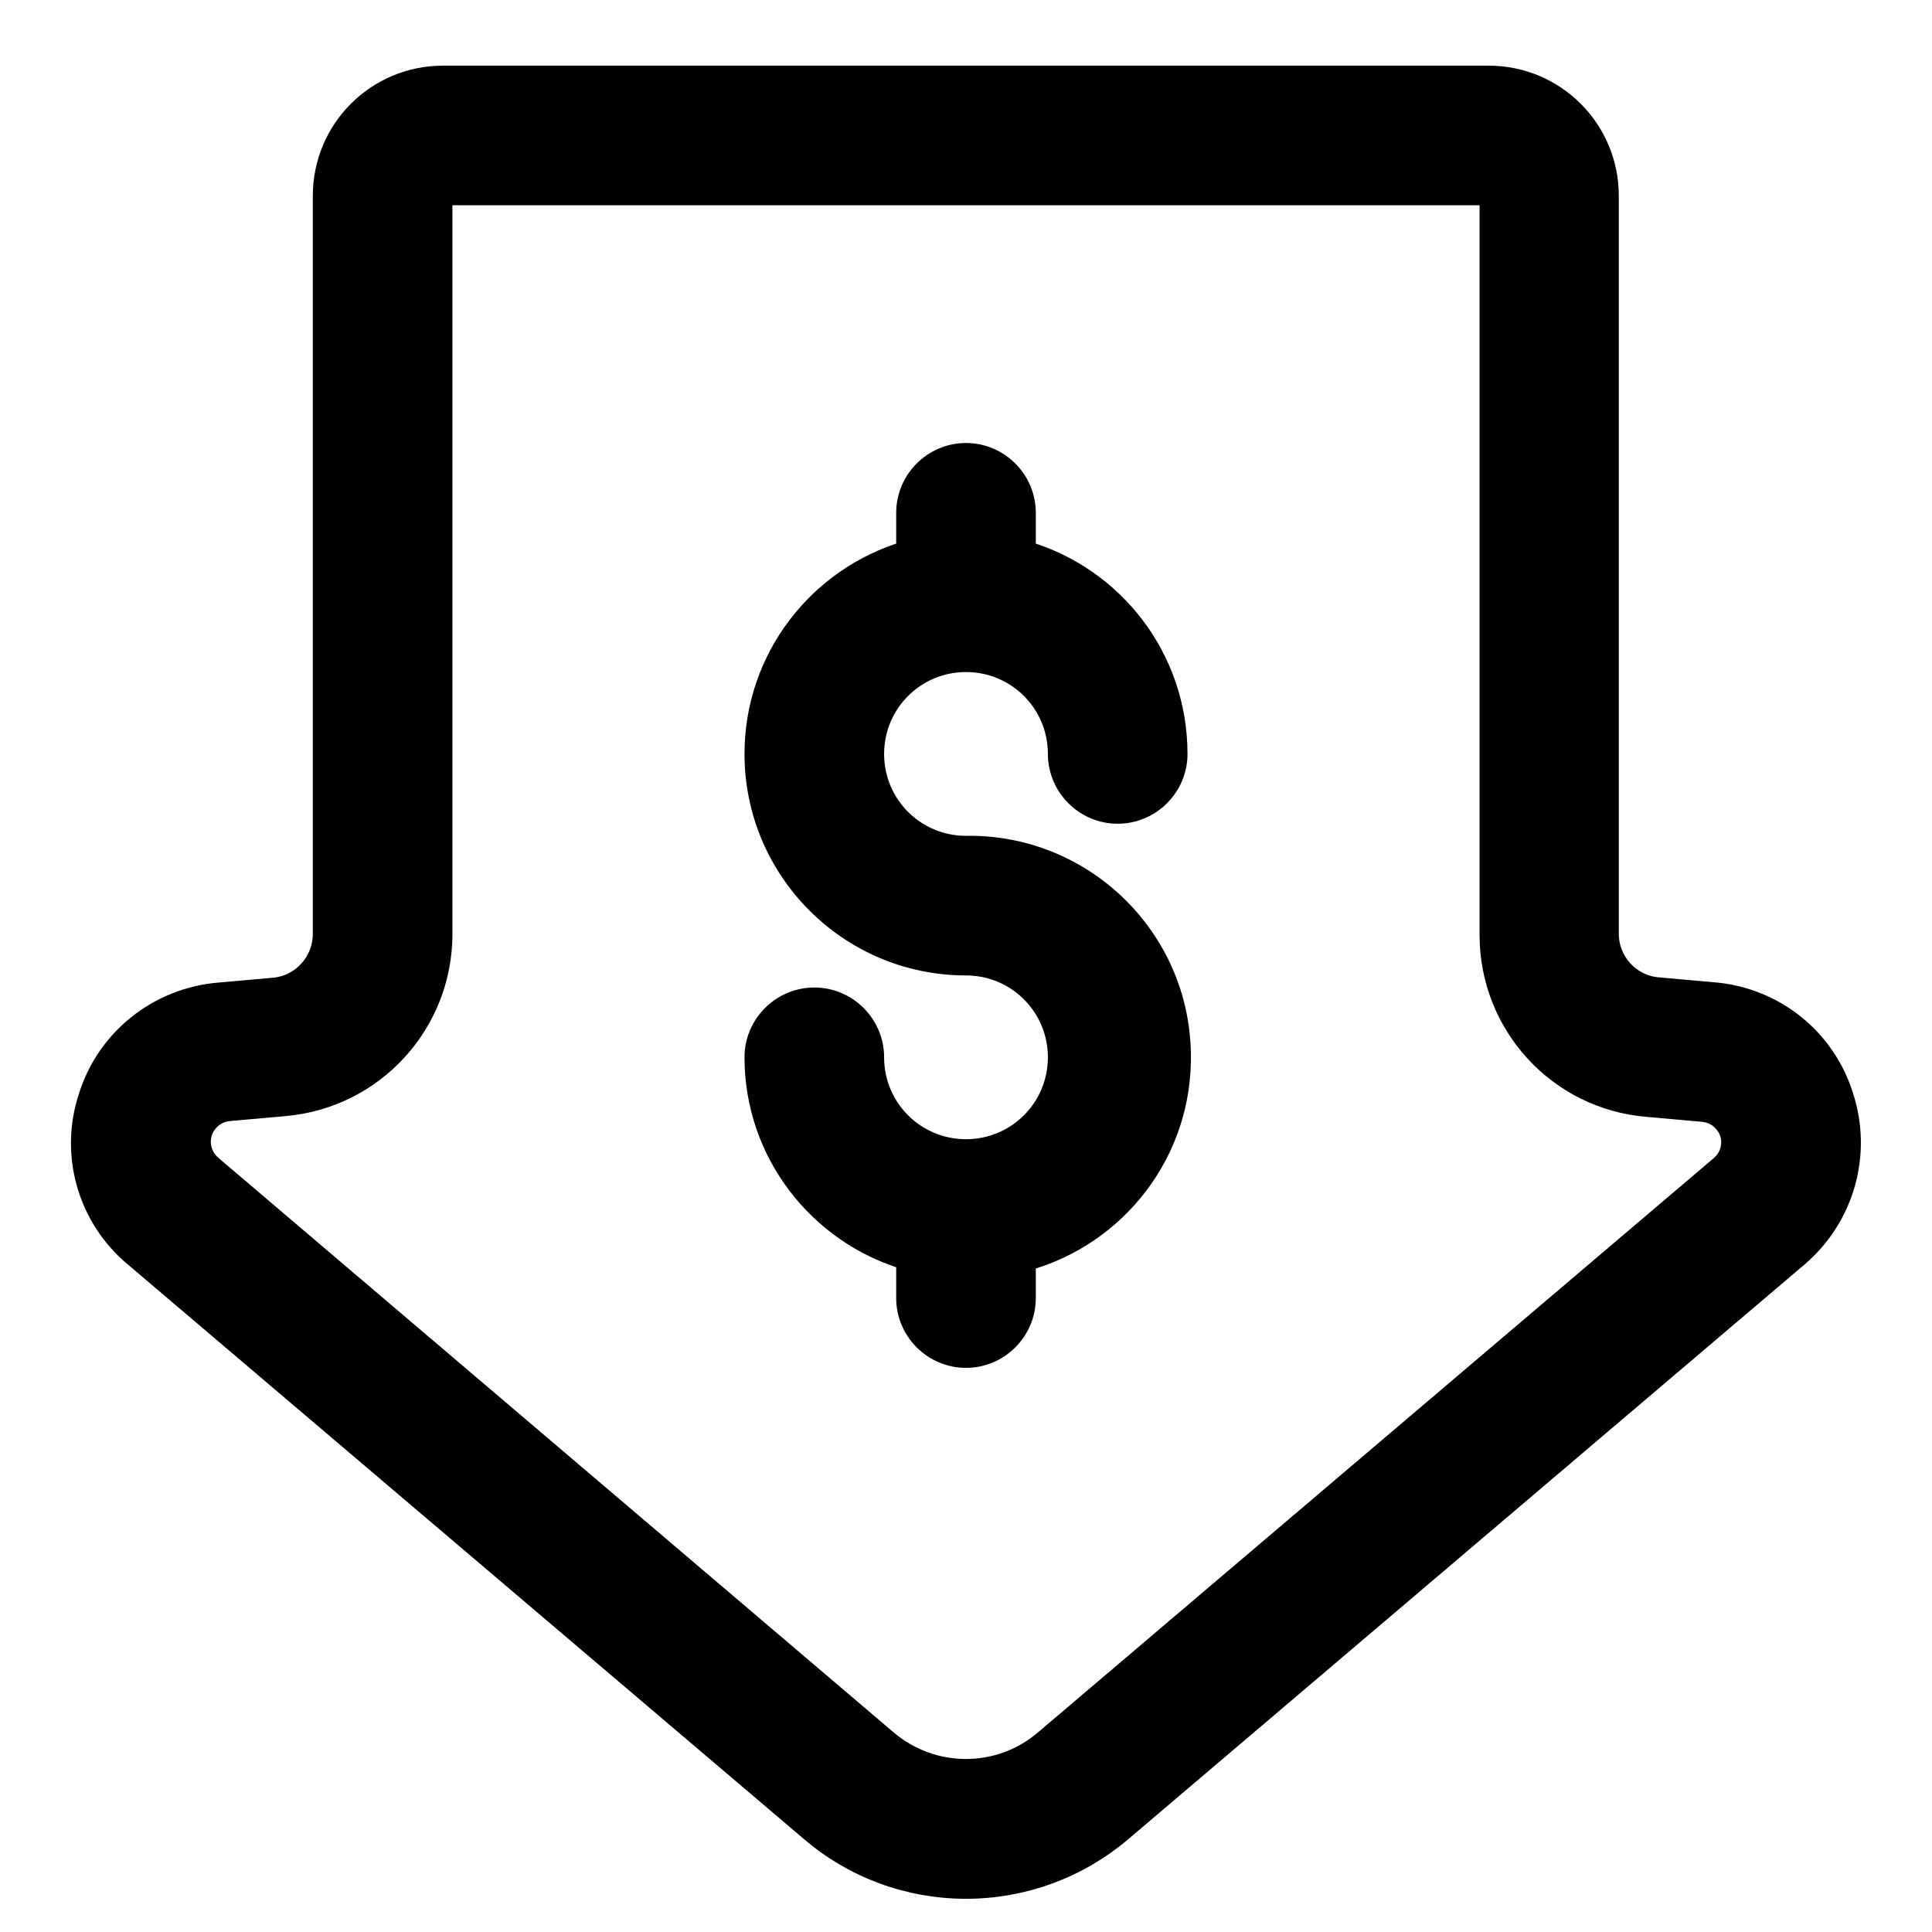 <?xml version="1.0" encoding="utf-8"?>
<!-- Generator: Adobe Illustrator 28.0.0, SVG Export Plug-In . SVG Version: 6.00 Build 0)  -->
<svg version="1.1" id="Capa_1" xmlns="http://www.w3.org/2000/svg" xmlns:xlink="http://www.w3.org/1999/xlink" x="0px" y="0px"
	 viewBox="0 0 512 512" style="enable-background:new 0 0 512 512;" xml:space="preserve">
<style type="text/css">
	.st0{stroke:#000000;stroke-width:5;stroke-miterlimit:10;}
</style>
<g>
	<polygon class="st0" points="256,500.7 256,500.7 256,500.7 	"/>
	<path class="st0" d="M488.7,290.5c-4.8-15.5-18.5-26.4-34.7-27.7l-14.6-1.3c-7.3-0.6-12.9-6.7-12.9-14.1V51.9c0-17.7-14.3-32-32-32
		H117.4c-17.7,0-32,14.3-32,32v195.6c0,7.3-5.6,13.5-12.9,14.1l-14.6,1.3c-16.1,1.4-29.8,12.3-34.6,27.7
		c-5.1,15.4-0.2,32.3,12.2,42.6l179.1,152.2c11.5,9.9,26.2,15.3,41.4,15.3c15.2,0,29.9-5.4,41.5-15.3l179.1-152.2
		C488.9,322.7,493.7,305.9,488.7,290.5z M455.8,308.8L276.7,461c-11.9,10.2-29.5,10.2-41.5,0L56.2,308.7c-1.6-1.4-2.6-3.3-2.8-5.4
		c-0.4-4.4,2.9-8.3,7.3-8.7l14.6-1.3c23.9-2,42.2-22,42.1-46V51.9h277.2v195.7c-0.1,24,18.2,44,42.1,45.9l14.6,1.3
		c2.1,0.2,4.1,1.2,5.4,2.8C459.6,300.9,459.2,305.9,455.8,308.8z"/>
	<path class="st0" d="M256,224C256,224,256,224,256,224c-13.4,0-24.2-10.8-24.2-24.2c0-13.4,10.8-24.2,24.2-24.2
		s24.2,10.8,24.2,24.2c0,8.8,7.2,16,16,16s16-7.2,16-16c0,0,0,0,0,0c0-25.5-16.9-47-40.2-53.9v-10c0-8.8-7.2-16-16-16s-16,7.2-16,16
		v10c-23.2,6.9-40.2,28.4-40.2,53.9c0,31,25.2,56.2,56.2,56.2c0,0,0,0,0,0c13.4,0,24.2,10.8,24.2,24.2c0,13.4-10.8,24.2-24.2,24.2
		c-13.4,0-24.2-10.8-24.2-24.2c0-8.8-7.2-16-16-16c-8.8,0-16,7.2-16,16c0,25.4,17,46.9,40.2,53.8v10c0,8.8,7.2,16,16,16
		s16-7.2,16-16v-9.7c24.1-6.7,41.6-28.9,41.1-55.1C312.6,248.2,287,223.5,256,224z"/>
</g>
</svg>
